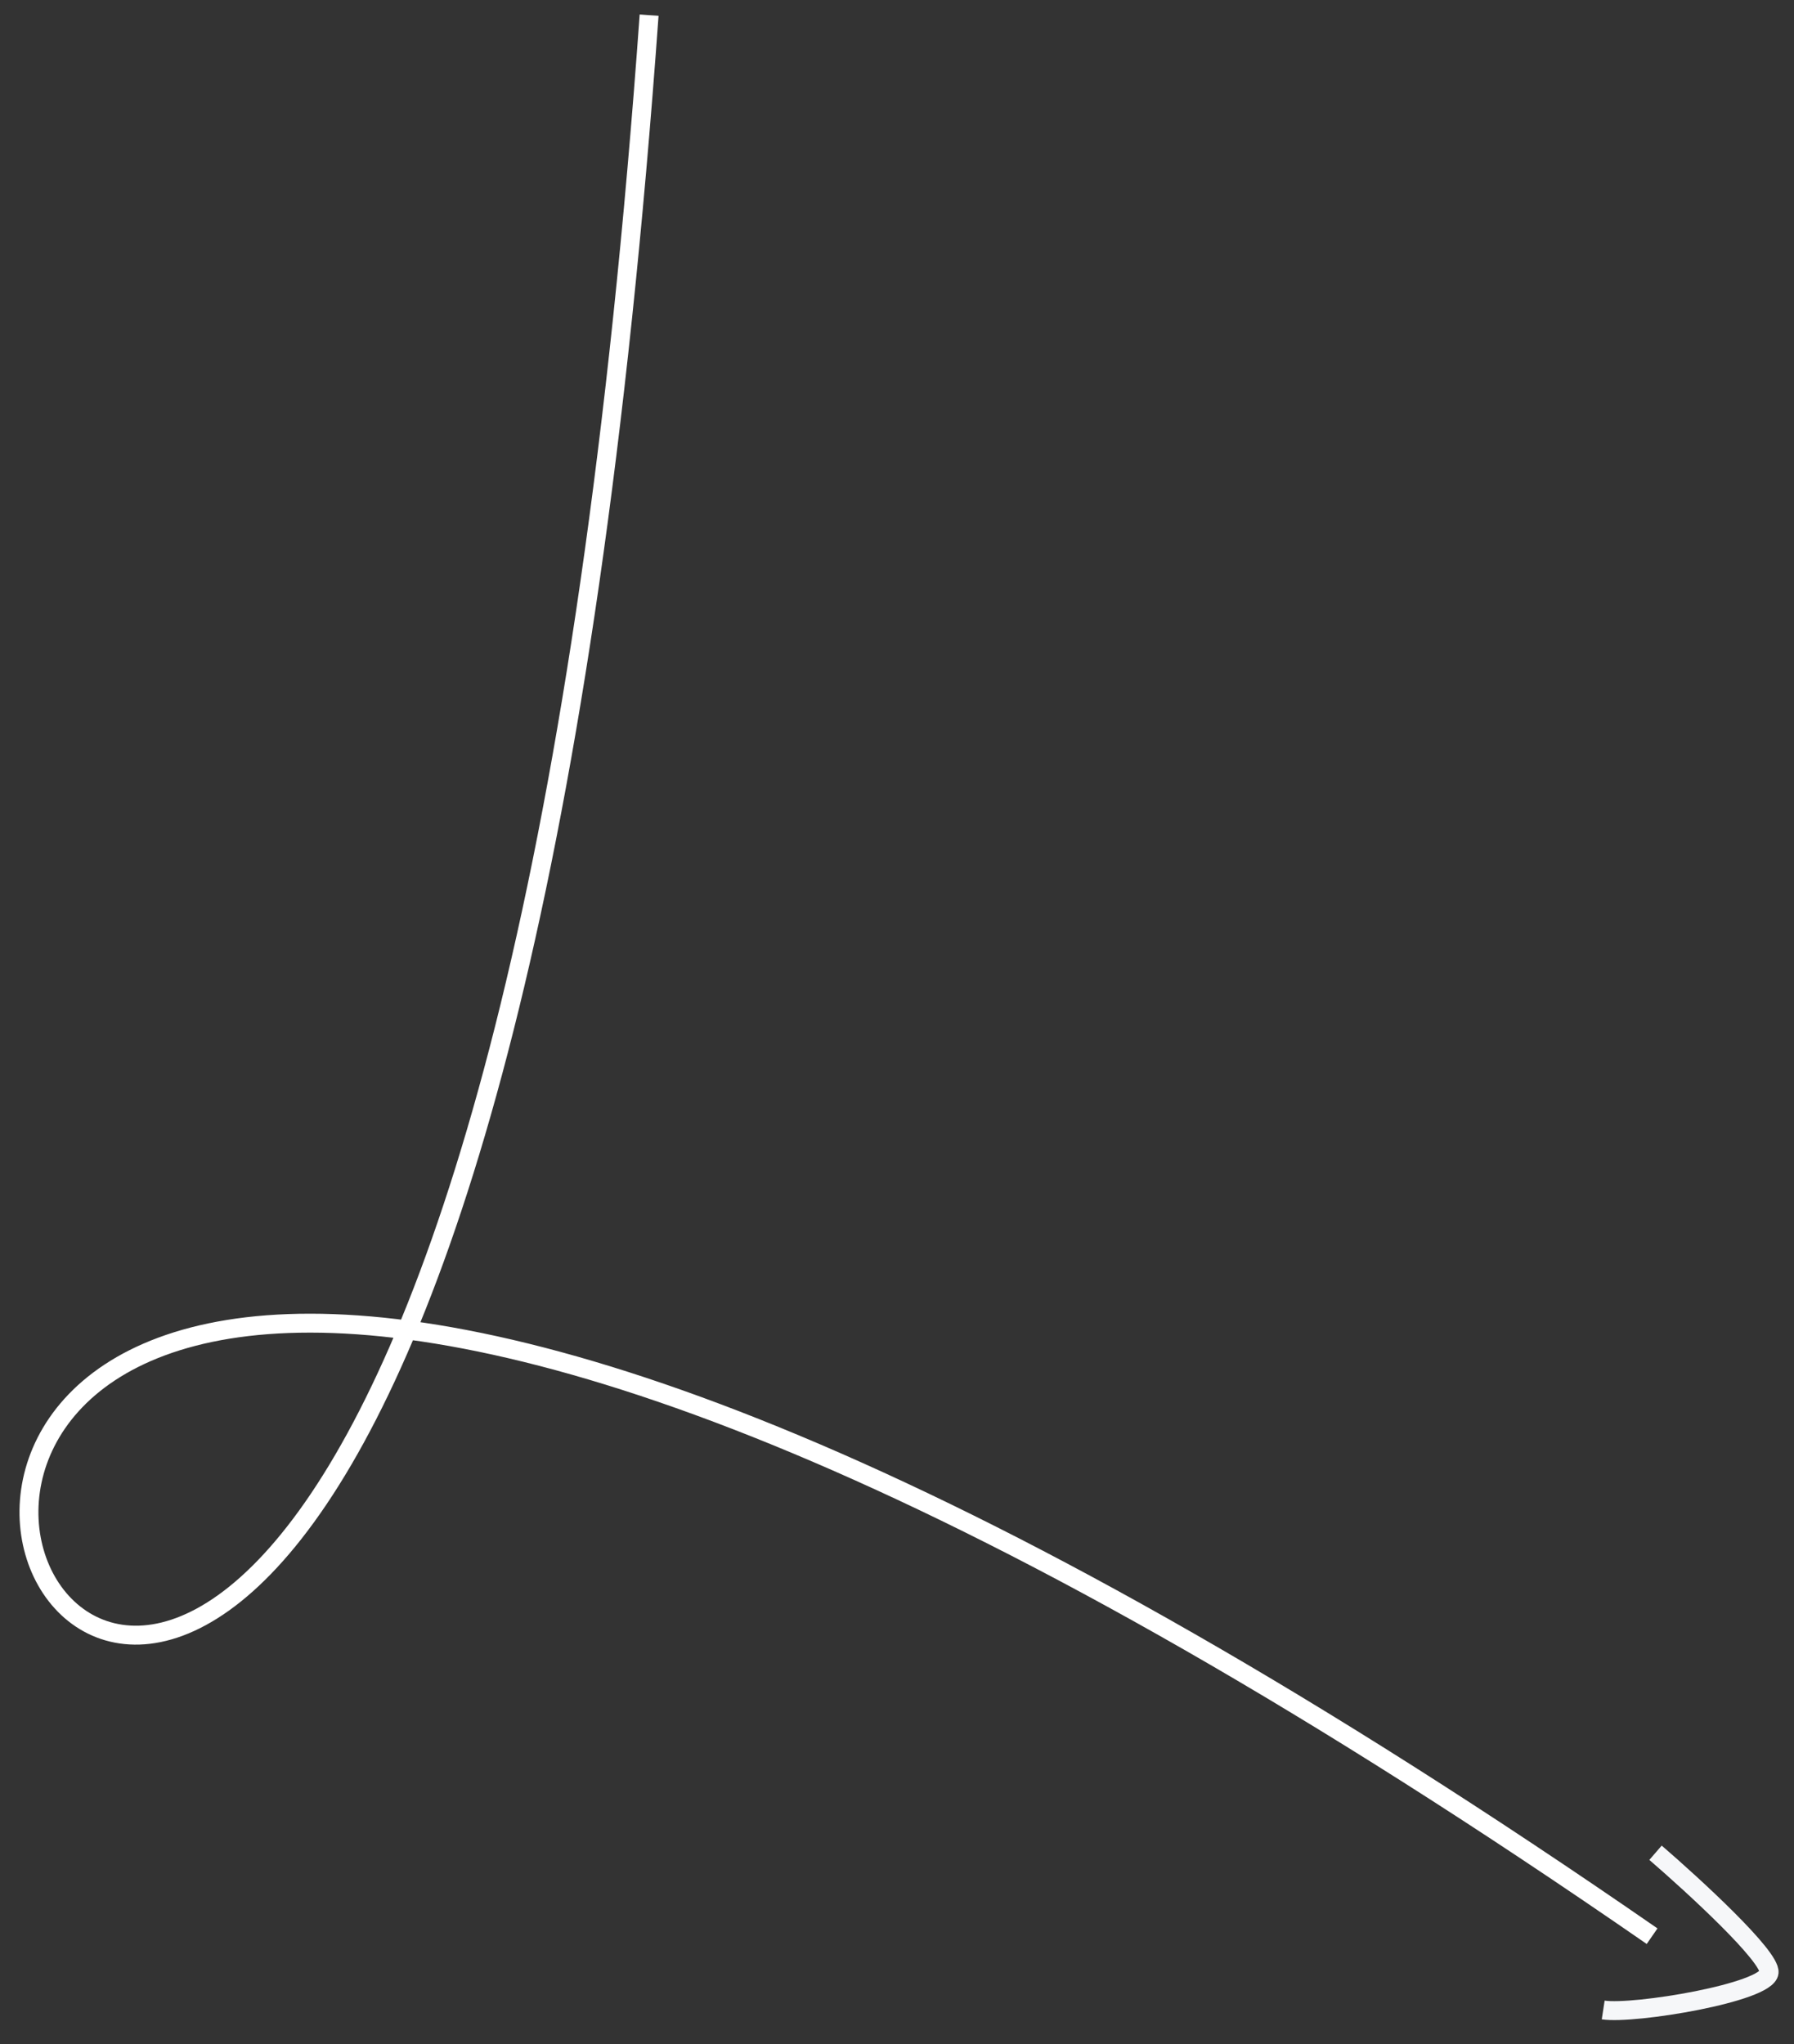 <?xml version="1.0" encoding="UTF-8"?> <svg xmlns="http://www.w3.org/2000/svg" width="79" height="90" viewBox="0 0 79 90" fill="none"><rect x="0" y="0" width="79" height="90" fill="#333333" stroke="none"/><path d="M72.902 81.576C74.596 83.037 77.968 86.136 77.903 86.846C77.821 87.734 71.951 88.707 70.598 88.499" stroke="#F6F7F9" stroke-width="0.833"></path><path d="M28.584 0.667C17.751 151.917 -47.33 2.18 72.751 85.25" stroke="white" stroke-width="0.833"></path></svg> 